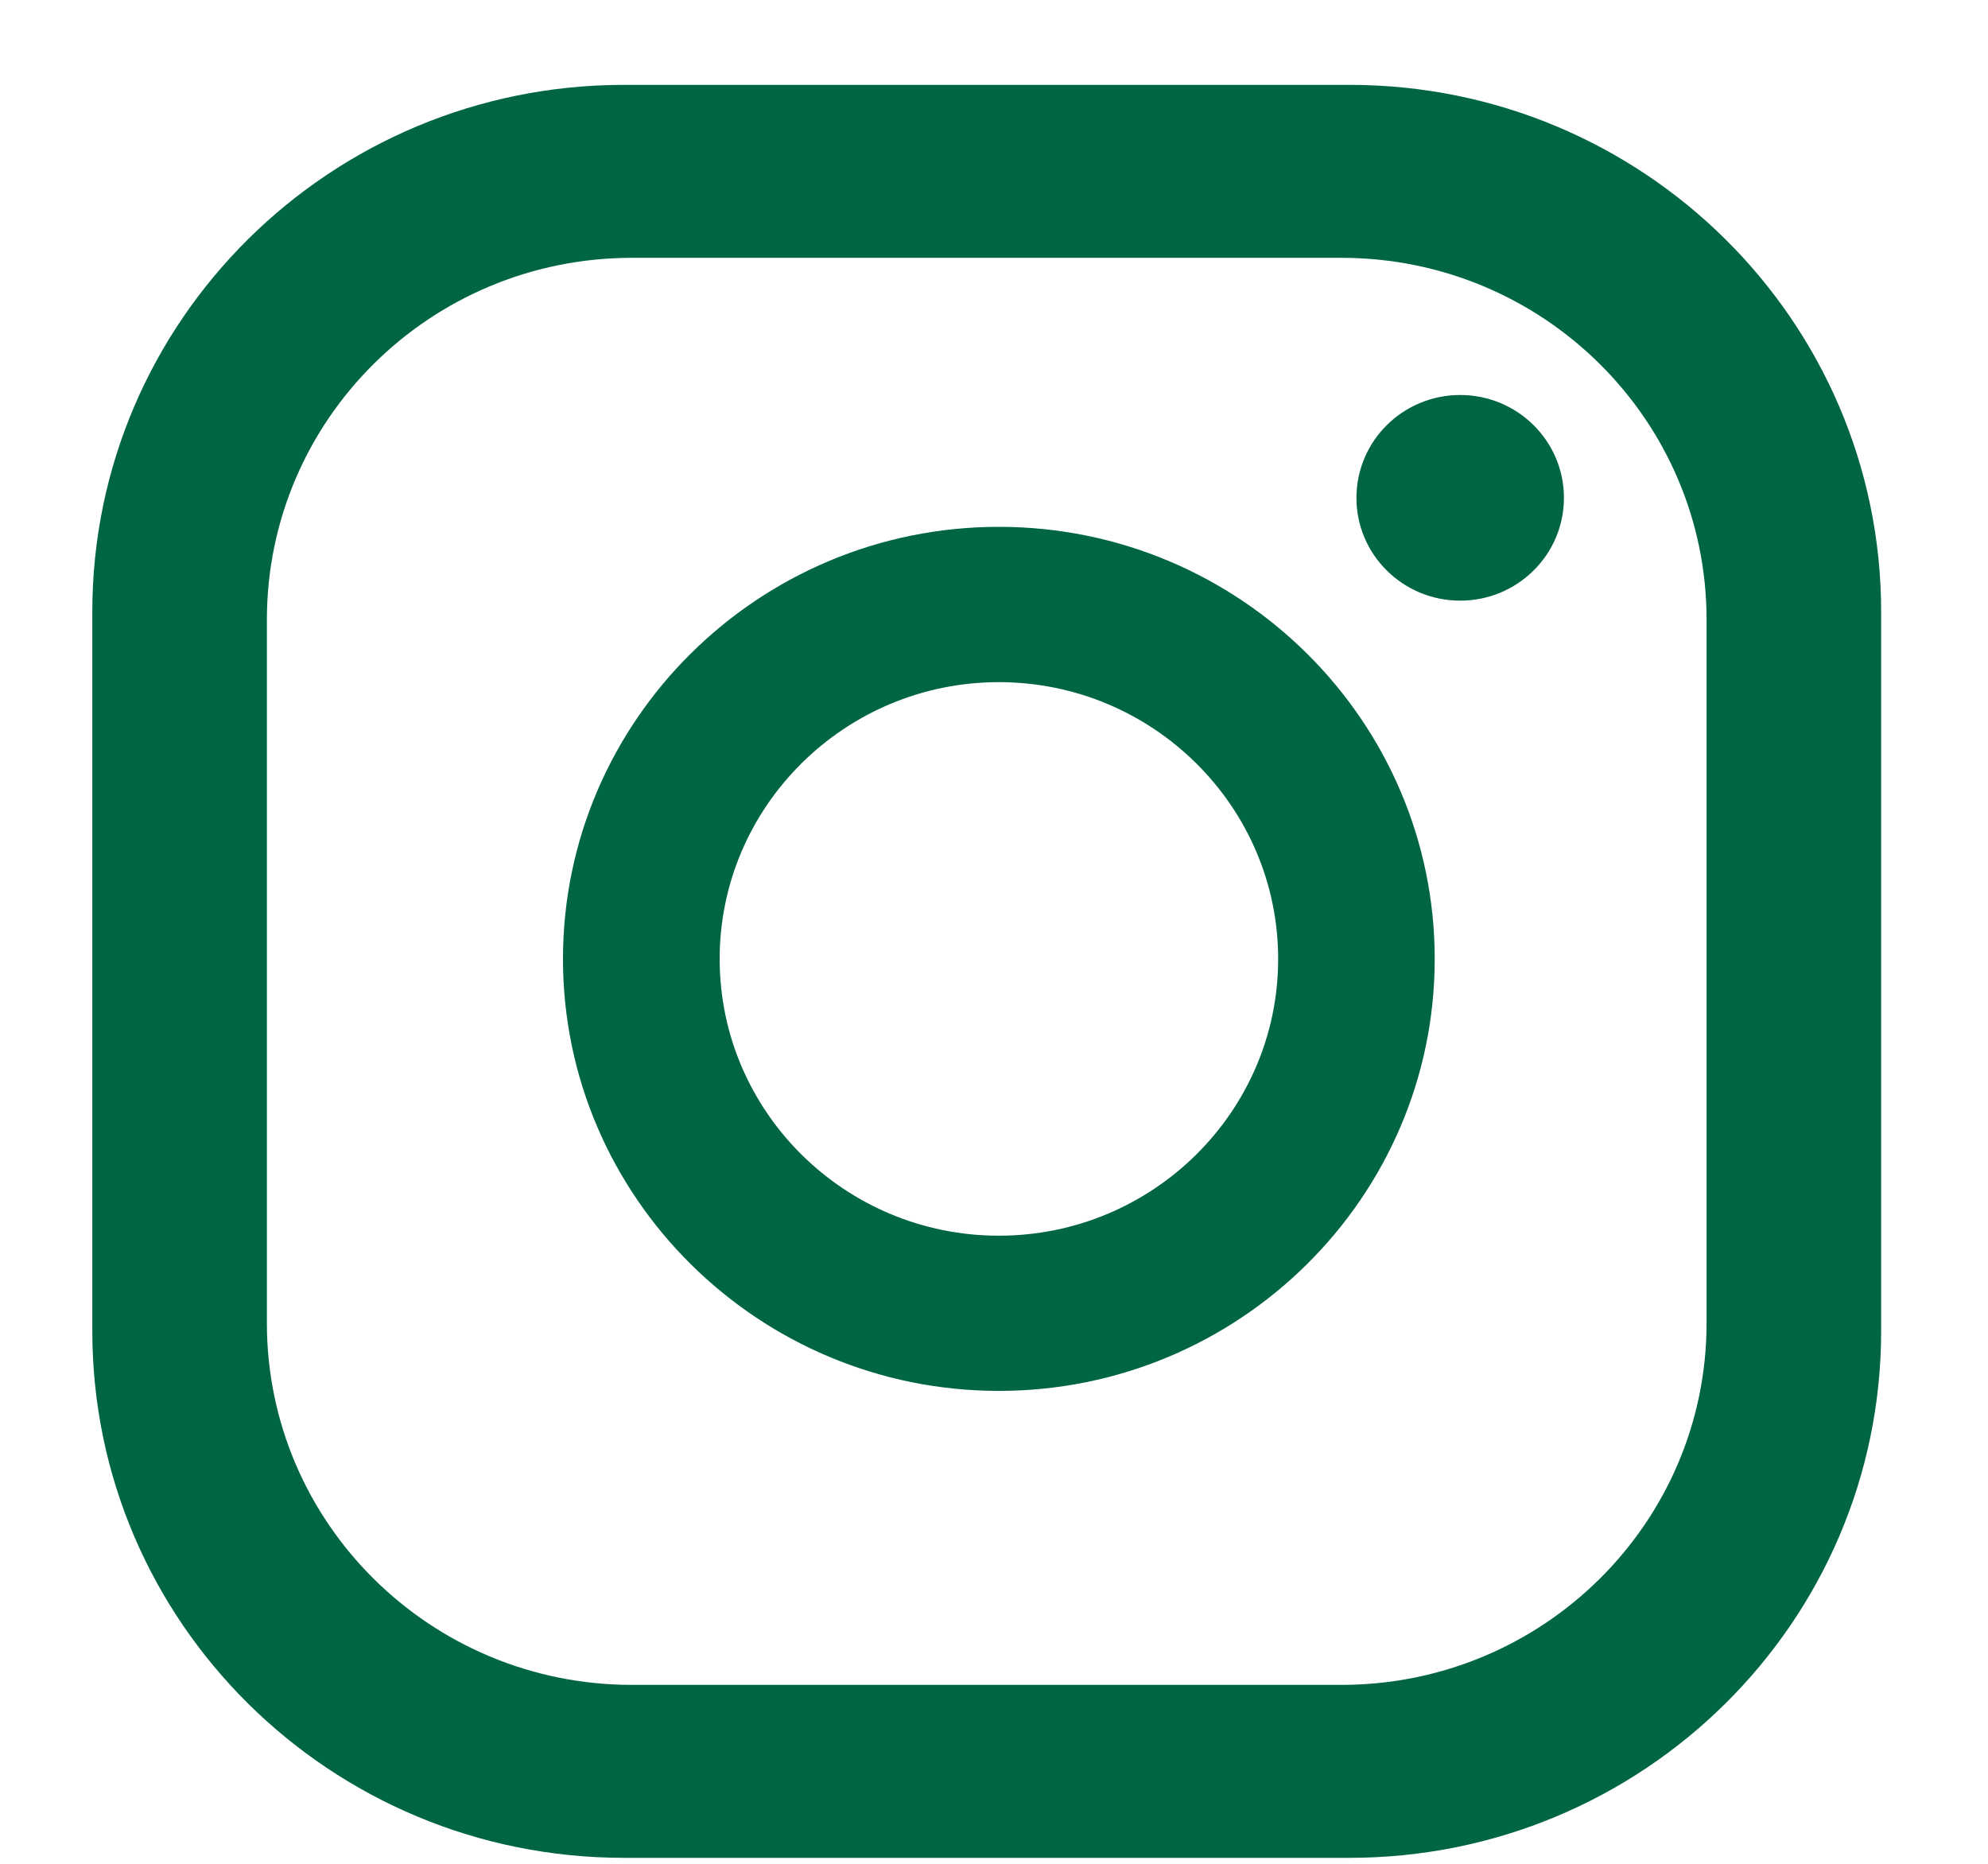 <svg width="16" height="15" viewBox="0 0 16 15"  fill="none" xmlns="http://www.w3.org/2000/svg">
<path d="M13.735 10.648C13.735 12.256 12.419 13.56 10.796 13.56H5.086C3.463 13.56 2.148 12.256 2.148 10.648V4.988C2.148 3.379 3.463 2.075 5.086 2.075H10.796C12.419 2.075 13.735 3.379 13.735 4.988V10.648ZM15.14 4.924C15.14 2.582 13.223 0.683 10.861 0.683H5.022C2.659 0.683 0.743 2.582 0.743 4.924V10.712C0.743 13.054 2.659 14.952 5.022 14.952H10.861C13.223 14.952 15.14 13.054 15.14 10.712V4.924ZM10.287 7.718C10.287 6.49 9.278 5.49 8.039 5.49C6.8 5.49 5.792 6.49 5.792 7.718C5.792 8.946 6.8 9.945 8.039 9.945C9.278 9.945 10.287 8.946 10.287 7.718ZM11.547 7.718C11.547 9.634 9.974 11.194 8.039 11.194C6.105 11.194 4.531 9.634 4.531 7.718C4.531 5.8 6.105 4.24 8.039 4.24C9.974 4.24 11.547 5.8 11.547 7.718ZM12.587 4.007C12.587 4.464 12.213 4.834 11.752 4.834C11.291 4.834 10.917 4.464 10.917 4.007C10.917 3.549 11.291 3.179 11.752 3.179C12.213 3.179 12.587 3.549 12.587 4.007Z" fill="#006641"/>
</svg>
